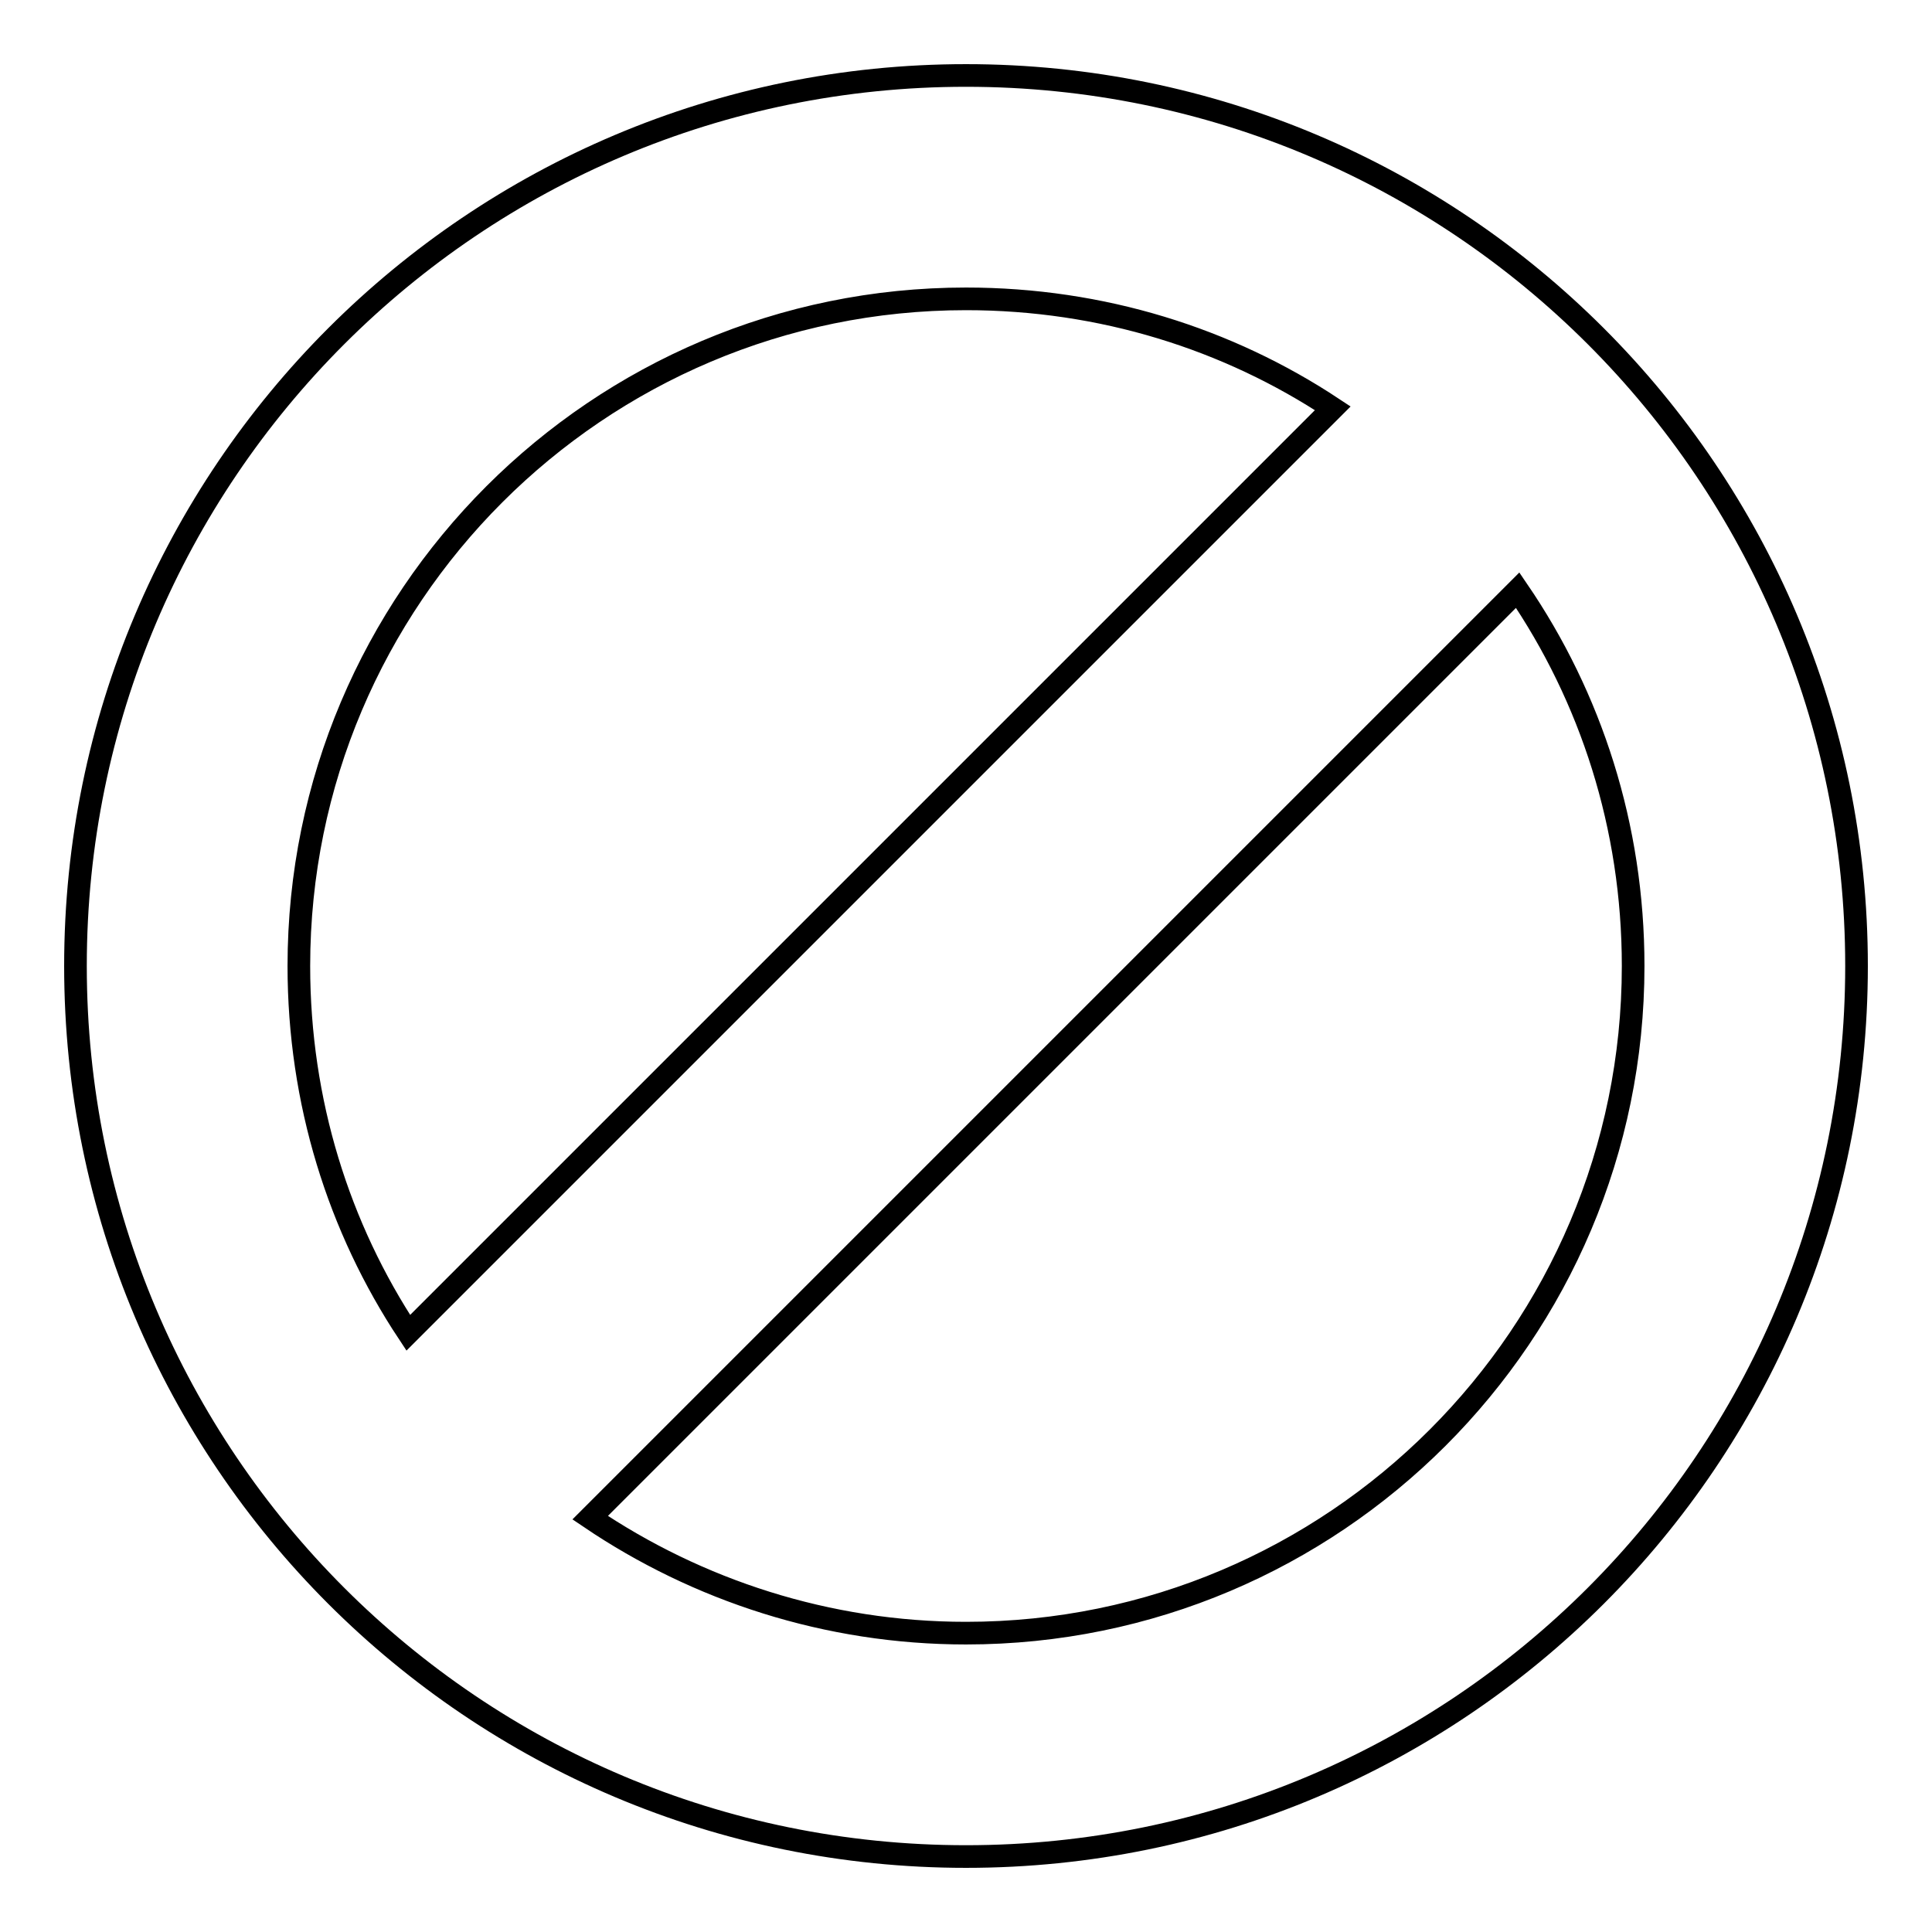 <?xml version="1.0" encoding="utf-8"?>
<!-- Svg Vector Icons : http://www.onlinewebfonts.com/icon -->
<!DOCTYPE svg PUBLIC "-//W3C//DTD SVG 1.1//EN" "http://www.w3.org/Graphics/SVG/1.1/DTD/svg11.dtd">
<svg version="1.1" xmlns="http://www.w3.org/2000/svg" xmlns:xlink="http://www.w3.org/1999/xlink" x="0px" y="0px" viewBox="0 0 256 256" enable-background="new 0 0 256 256" xml:space="preserve">
<g><g><path stroke-width="3" fill-opacity="0" stroke="#000000"  d="M128,10C62.8,10,10,62.8,10,128c0,65.2,52.8,118,118,118c65.2,0,118-52.8,118-118C246,62.8,193.2,10,128,10z M39.6,128c0-48.8,39.6-88.4,88.4-88.4c18,0,34.7,5.3,48.6,14.5L54.1,176.6C44.9,162.7,39.6,146,39.6,128z M128,216.4c-18.4,0-35.6-5.7-49.8-15.3L201.1,78.2c9.7,14.2,15.3,31.3,15.3,49.8C216.4,176.8,176.8,216.4,128,216.4z"/></g></g>
</svg>